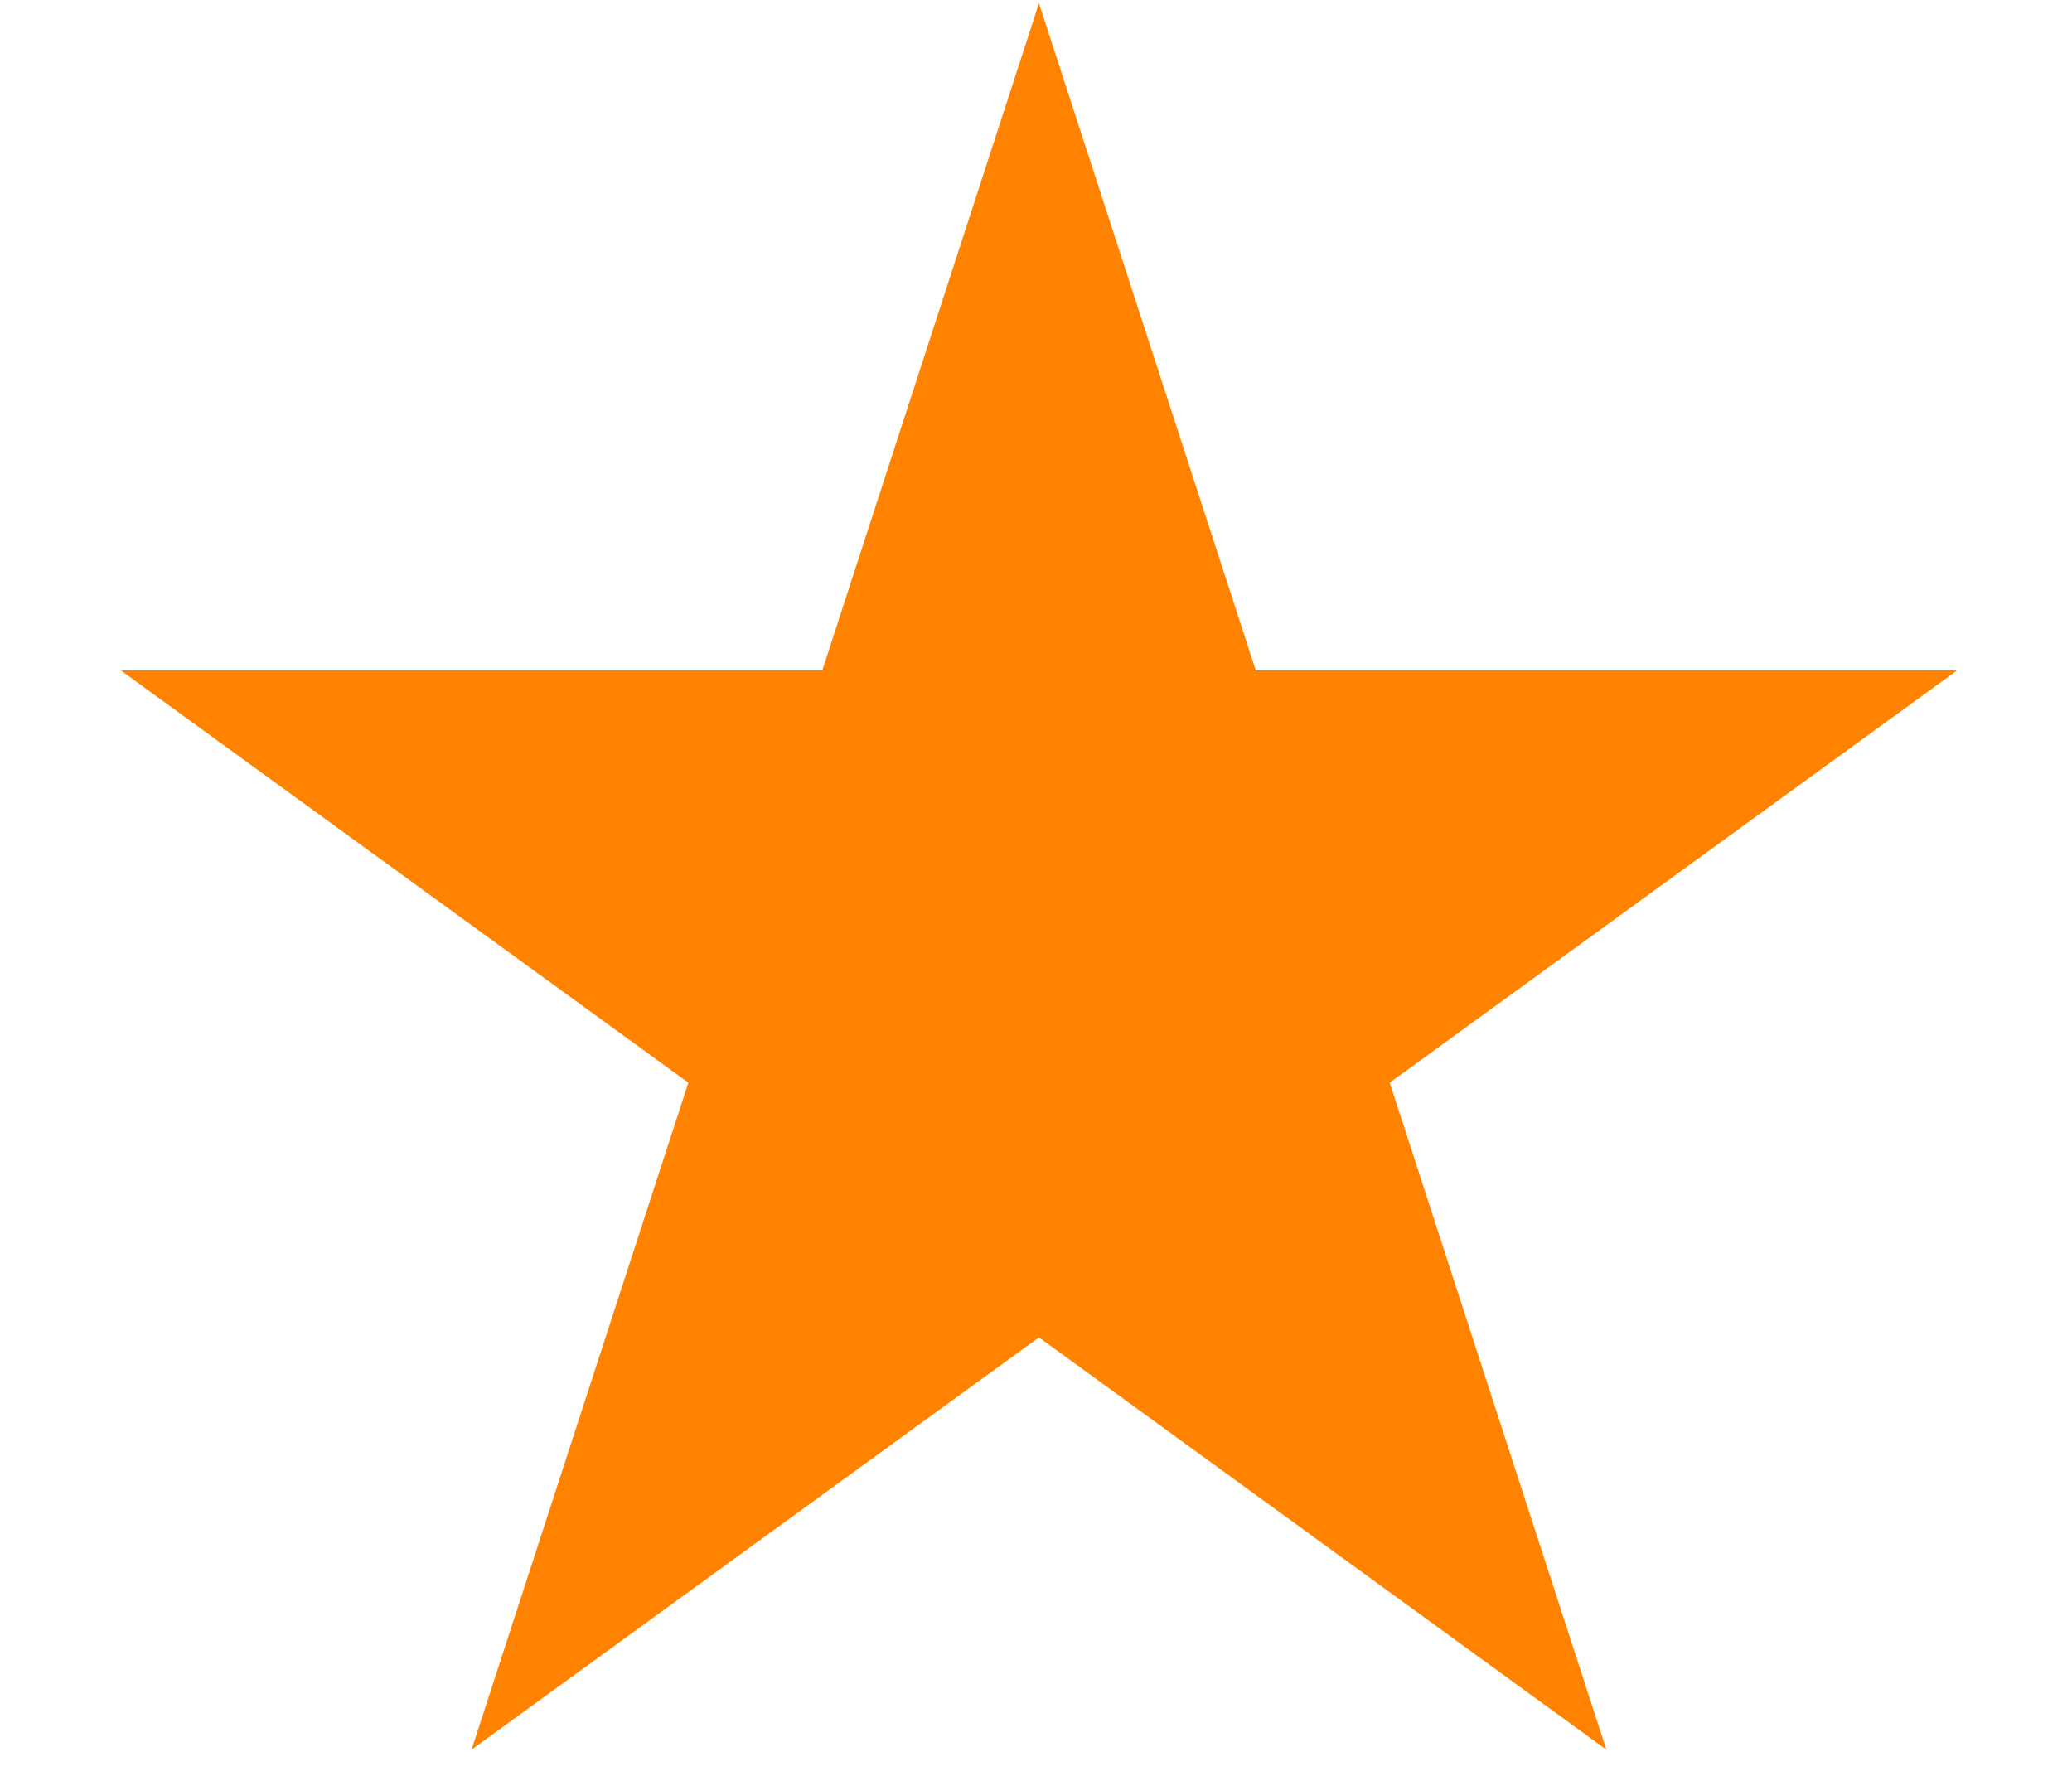 <svg width="14" height="12" viewBox="0 0 14 12" fill="none" xmlns="http://www.w3.org/2000/svg">
<path d="M7.02 0.022L8.485 4.53L13.224 4.53L9.39 7.316L10.854 11.823L7.02 9.037L3.186 11.823L4.651 7.316L0.816 4.53L5.556 4.53L7.02 0.022Z" fill="#FF8300"/>
</svg>
